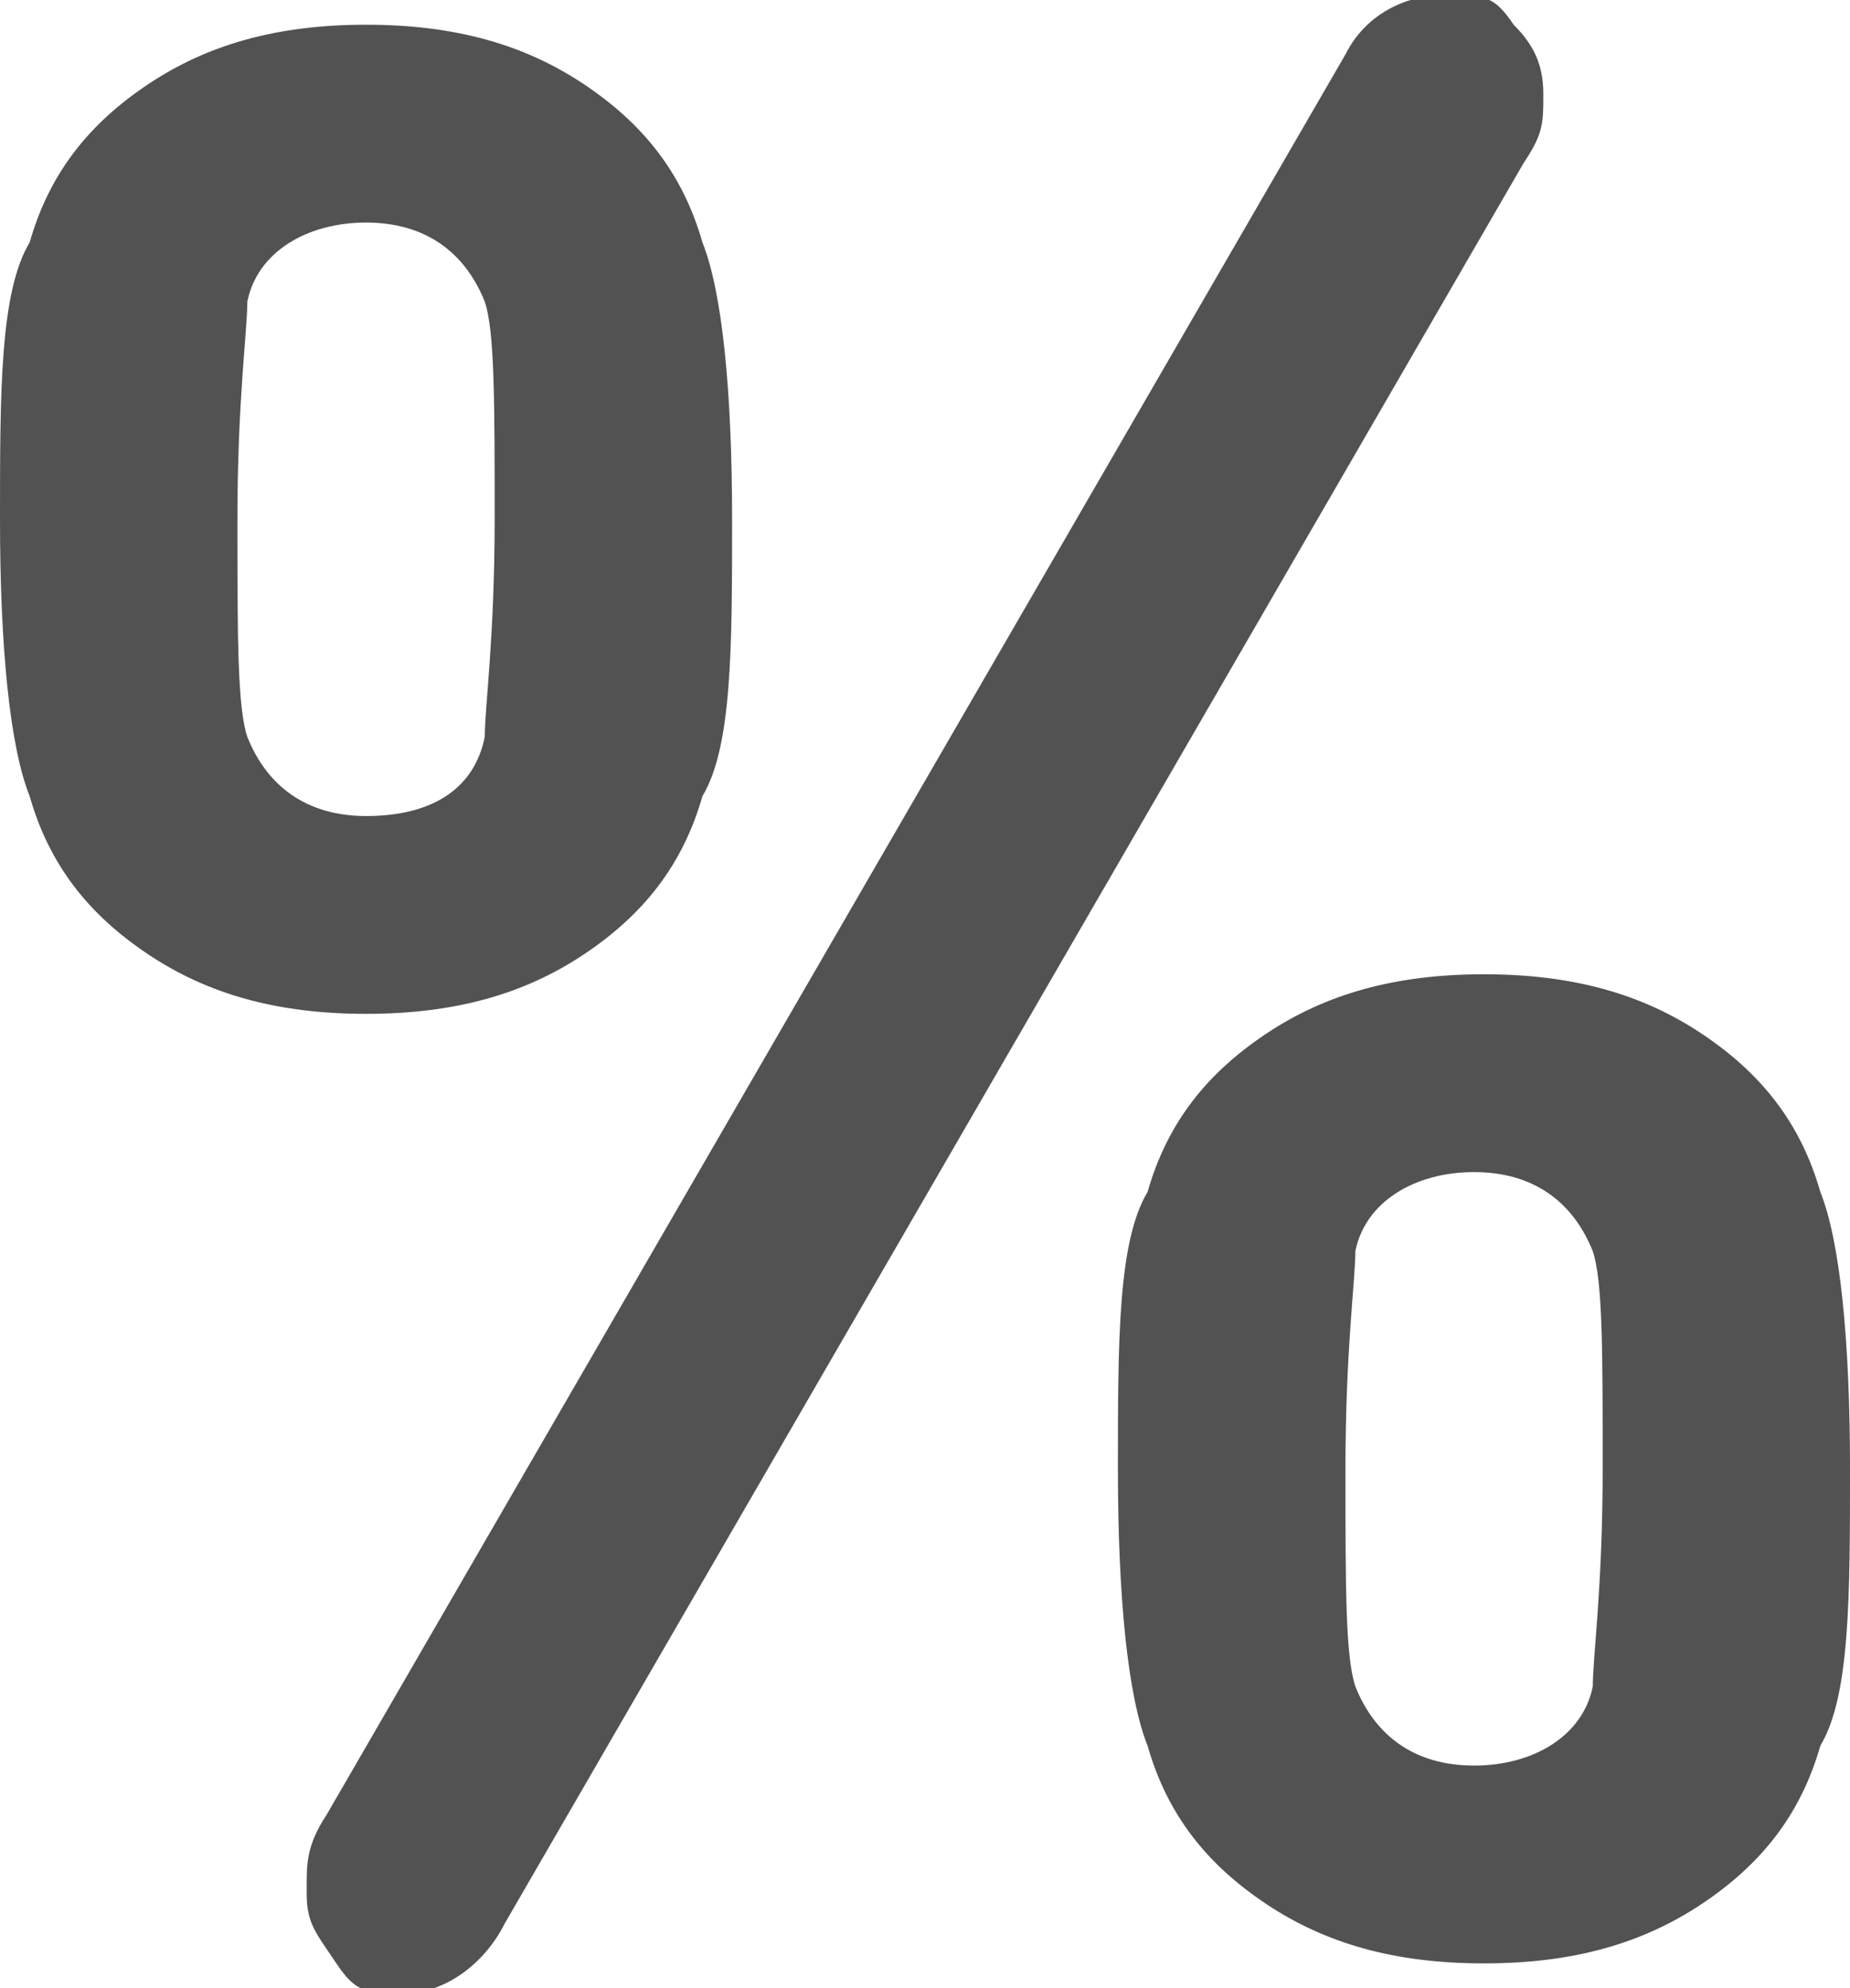 <?xml version="1.0" encoding="UTF-8"?>
<svg id="Capa_1" data-name="Capa 1" xmlns="http://www.w3.org/2000/svg" viewBox="0 0 18.7 20.1">
  <defs>
    <style>
      .cls-1 {
        fill: #525252;
      }
    </style>
  </defs>
  <path class="cls-1" d="M5.9,9.65c-.6.4-1.3.6-2.2.6s-1.6-.2-2.2-.6c-.6-.4-1-.9-1.2-1.6-.2-.5-.3-1.5-.3-2.8s0-2.3.3-2.8c.2-.7.6-1.2,1.2-1.6C2.1.45,2.8.25,3.7.25s1.6.2,2.2.6c.6.4,1,.9,1.2,1.6.2.5.3,1.5.3,2.8s0,2.3-.3,2.8c-.2.7-.6,1.2-1.2,1.6ZM3.7,8.25c.7,0,1.1-.3,1.2-.8,0-.3.1-1,.1-2.2s0-1.9-.1-2.2c-.2-.5-.6-.8-1.2-.8s-1.1.3-1.2.8c0,.3-.1,1-.1,2.2s0,1.9.1,2.2c.2.5.6.8,1.2.8ZM3.1,19.05c0-.2,0-.4.2-.7L13.6.55c.2-.4.6-.6,1-.6s.5,0,.7.3c.2.2.3.4.3.7s0,.4-.2.7L5.1,19.45c-.2.4-.6.7-1,.7s-.5,0-.7-.3-.3-.4-.3-.7v-.1ZM11.6,17.65c-.2-.5-.3-1.5-.3-2.8s0-2.3.3-2.8c.2-.7.6-1.2,1.2-1.6.6-.4,1.3-.6,2.2-.6s1.6.2,2.2.6c.6.4,1,.9,1.2,1.6.2.5.3,1.5.3,2.8s0,2.3-.3,2.8c-.2.7-.6,1.2-1.2,1.6s-1.3.6-2.2.6-1.6-.2-2.2-.6-1-.9-1.2-1.6ZM13.7,17.05c.2.5.6.8,1.2.8s1.1-.3,1.2-.8c0-.3.1-1,.1-2.2s0-1.9-.1-2.2c-.2-.5-.6-.8-1.2-.8s-1.1.3-1.2.8c0,.3-.1,1-.1,2.2s0,1.9.1,2.2Z"/>
</svg>